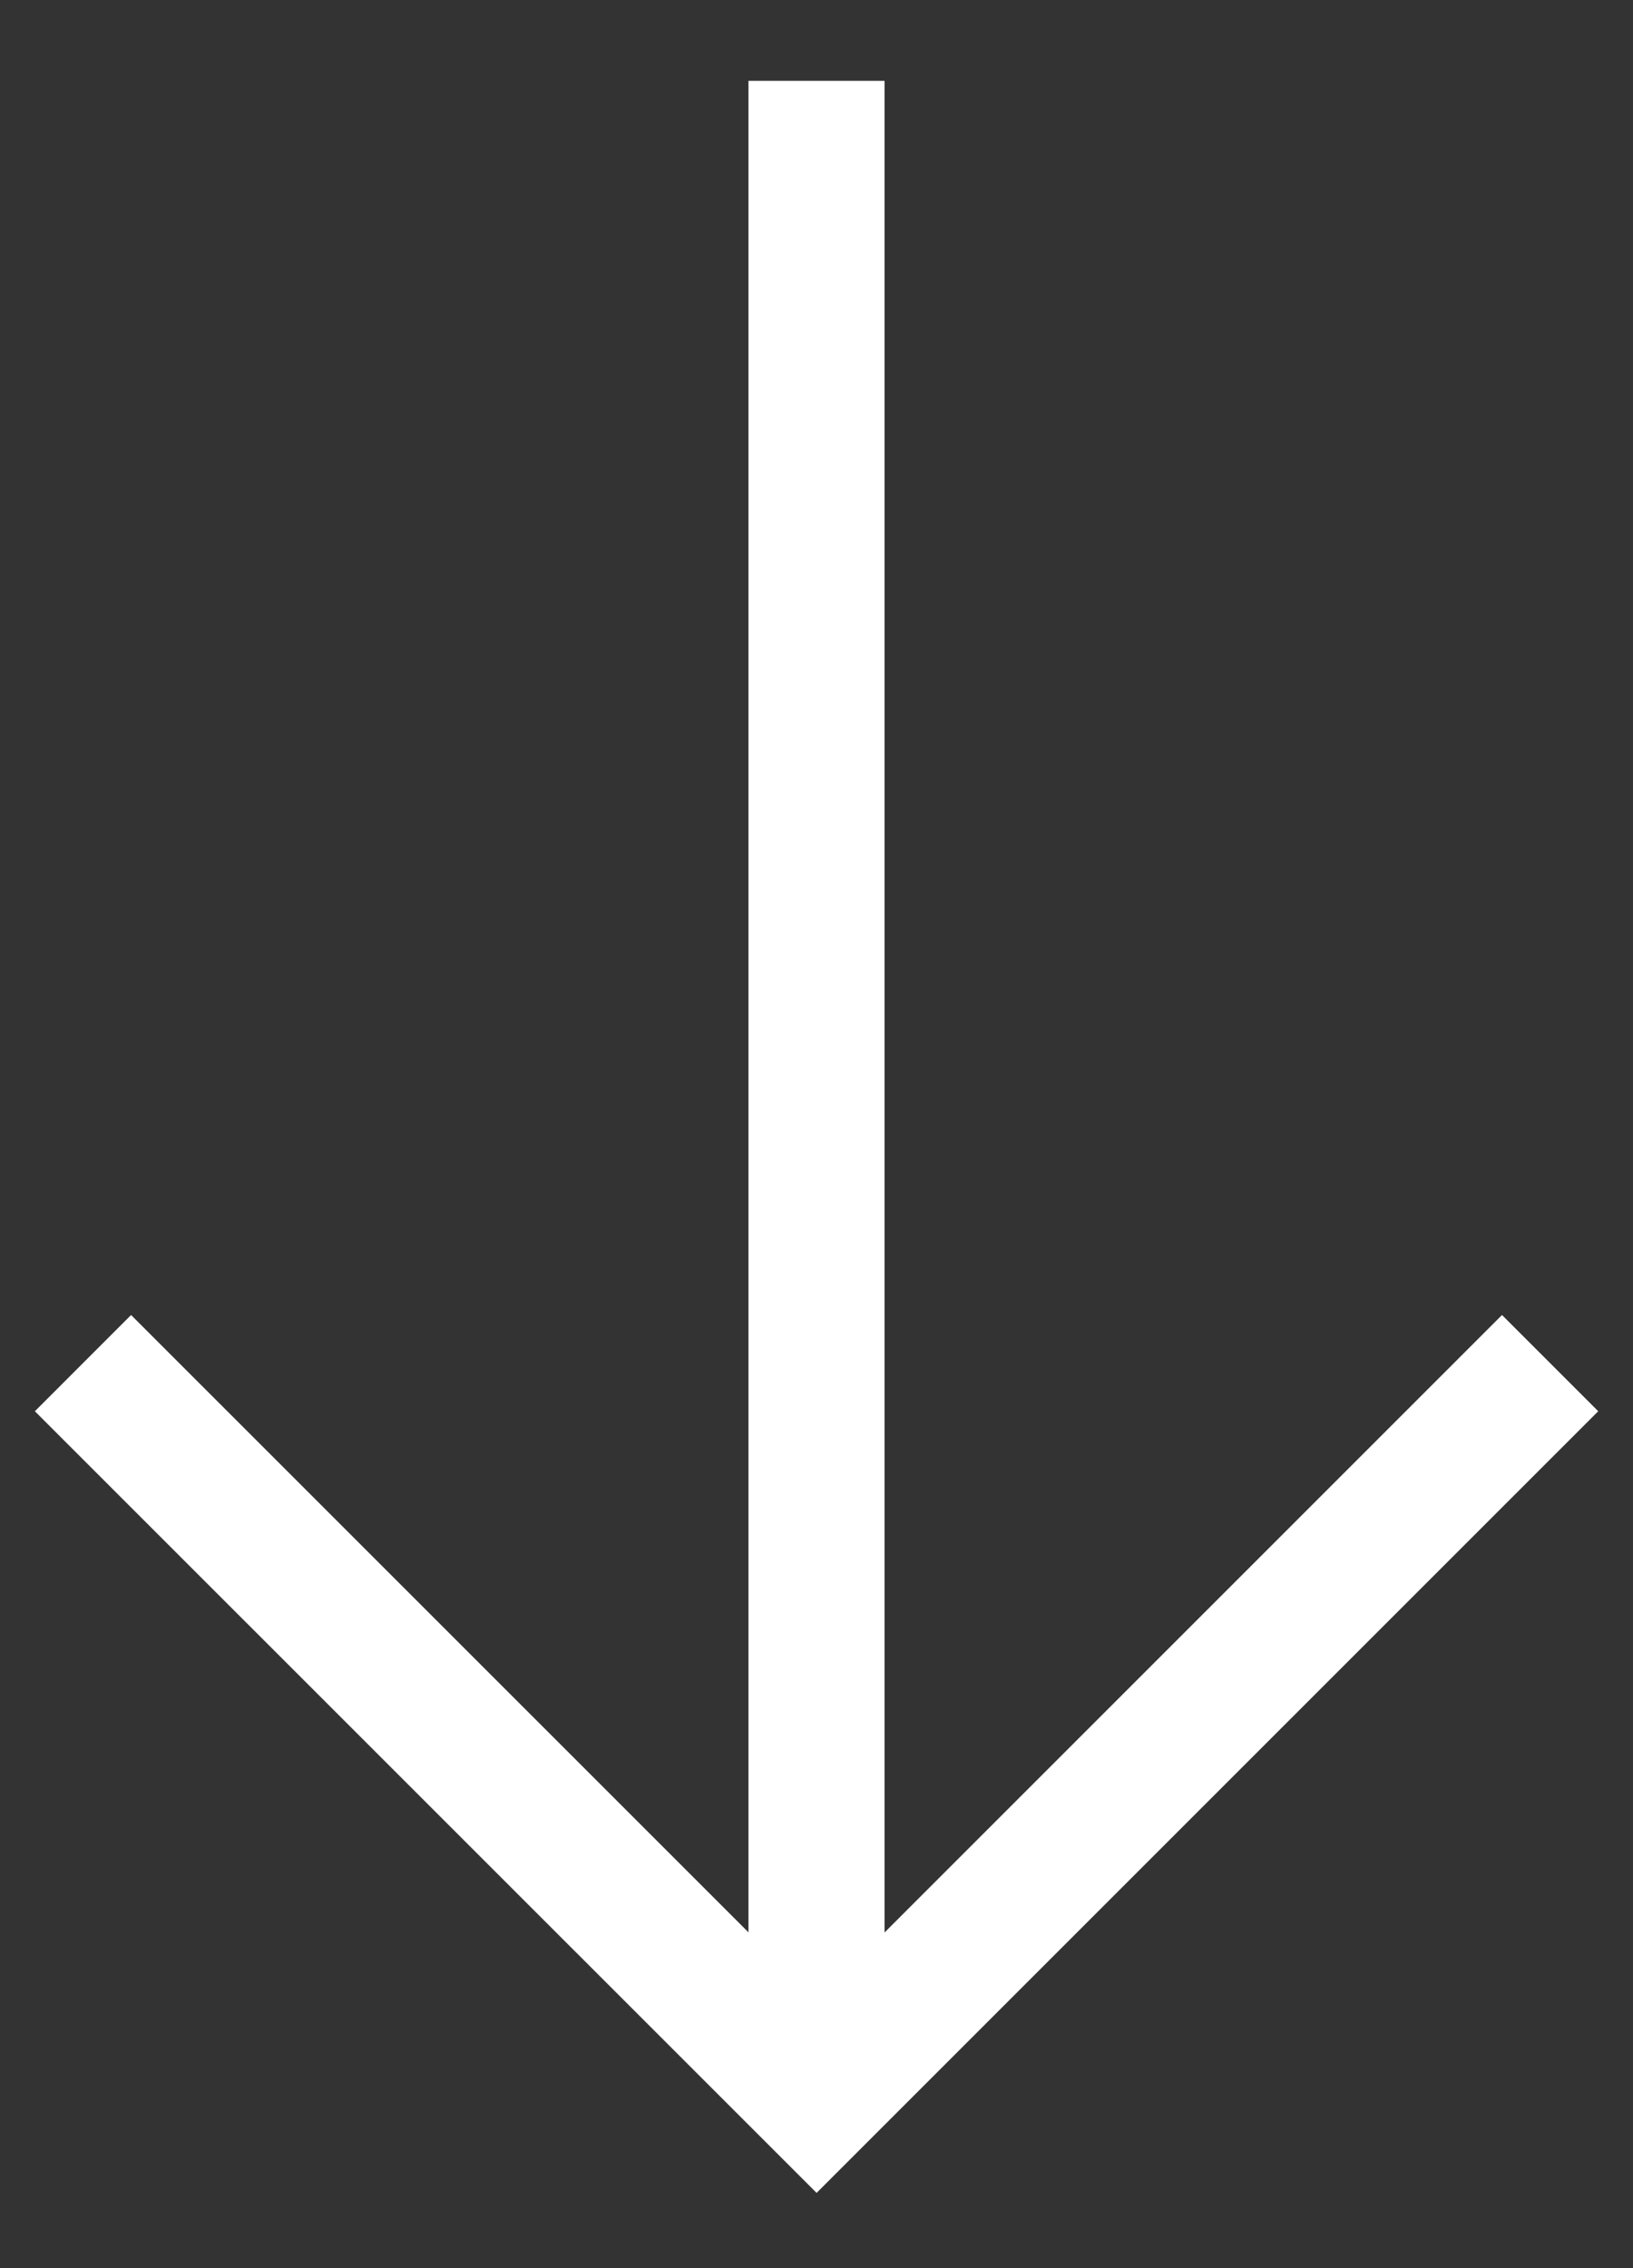 <?xml version="1.0" encoding="UTF-8"?>
<svg xmlns="http://www.w3.org/2000/svg" width="18" height="25" viewBox="0 0 18 25" fill="none">
  <rect x="0" y="0" width="18" height="25" fill="#333333" stroke="none"/>
  <path d="M9 23.113V0.891" stroke="white" stroke-width="1.5" stroke-linejoin="round"></path>
  <path d="M16.556 15.555L9.001 23.11L1.445 15.555" stroke="white" stroke-width="1.5" stroke-linecap="square"></path>
</svg>
